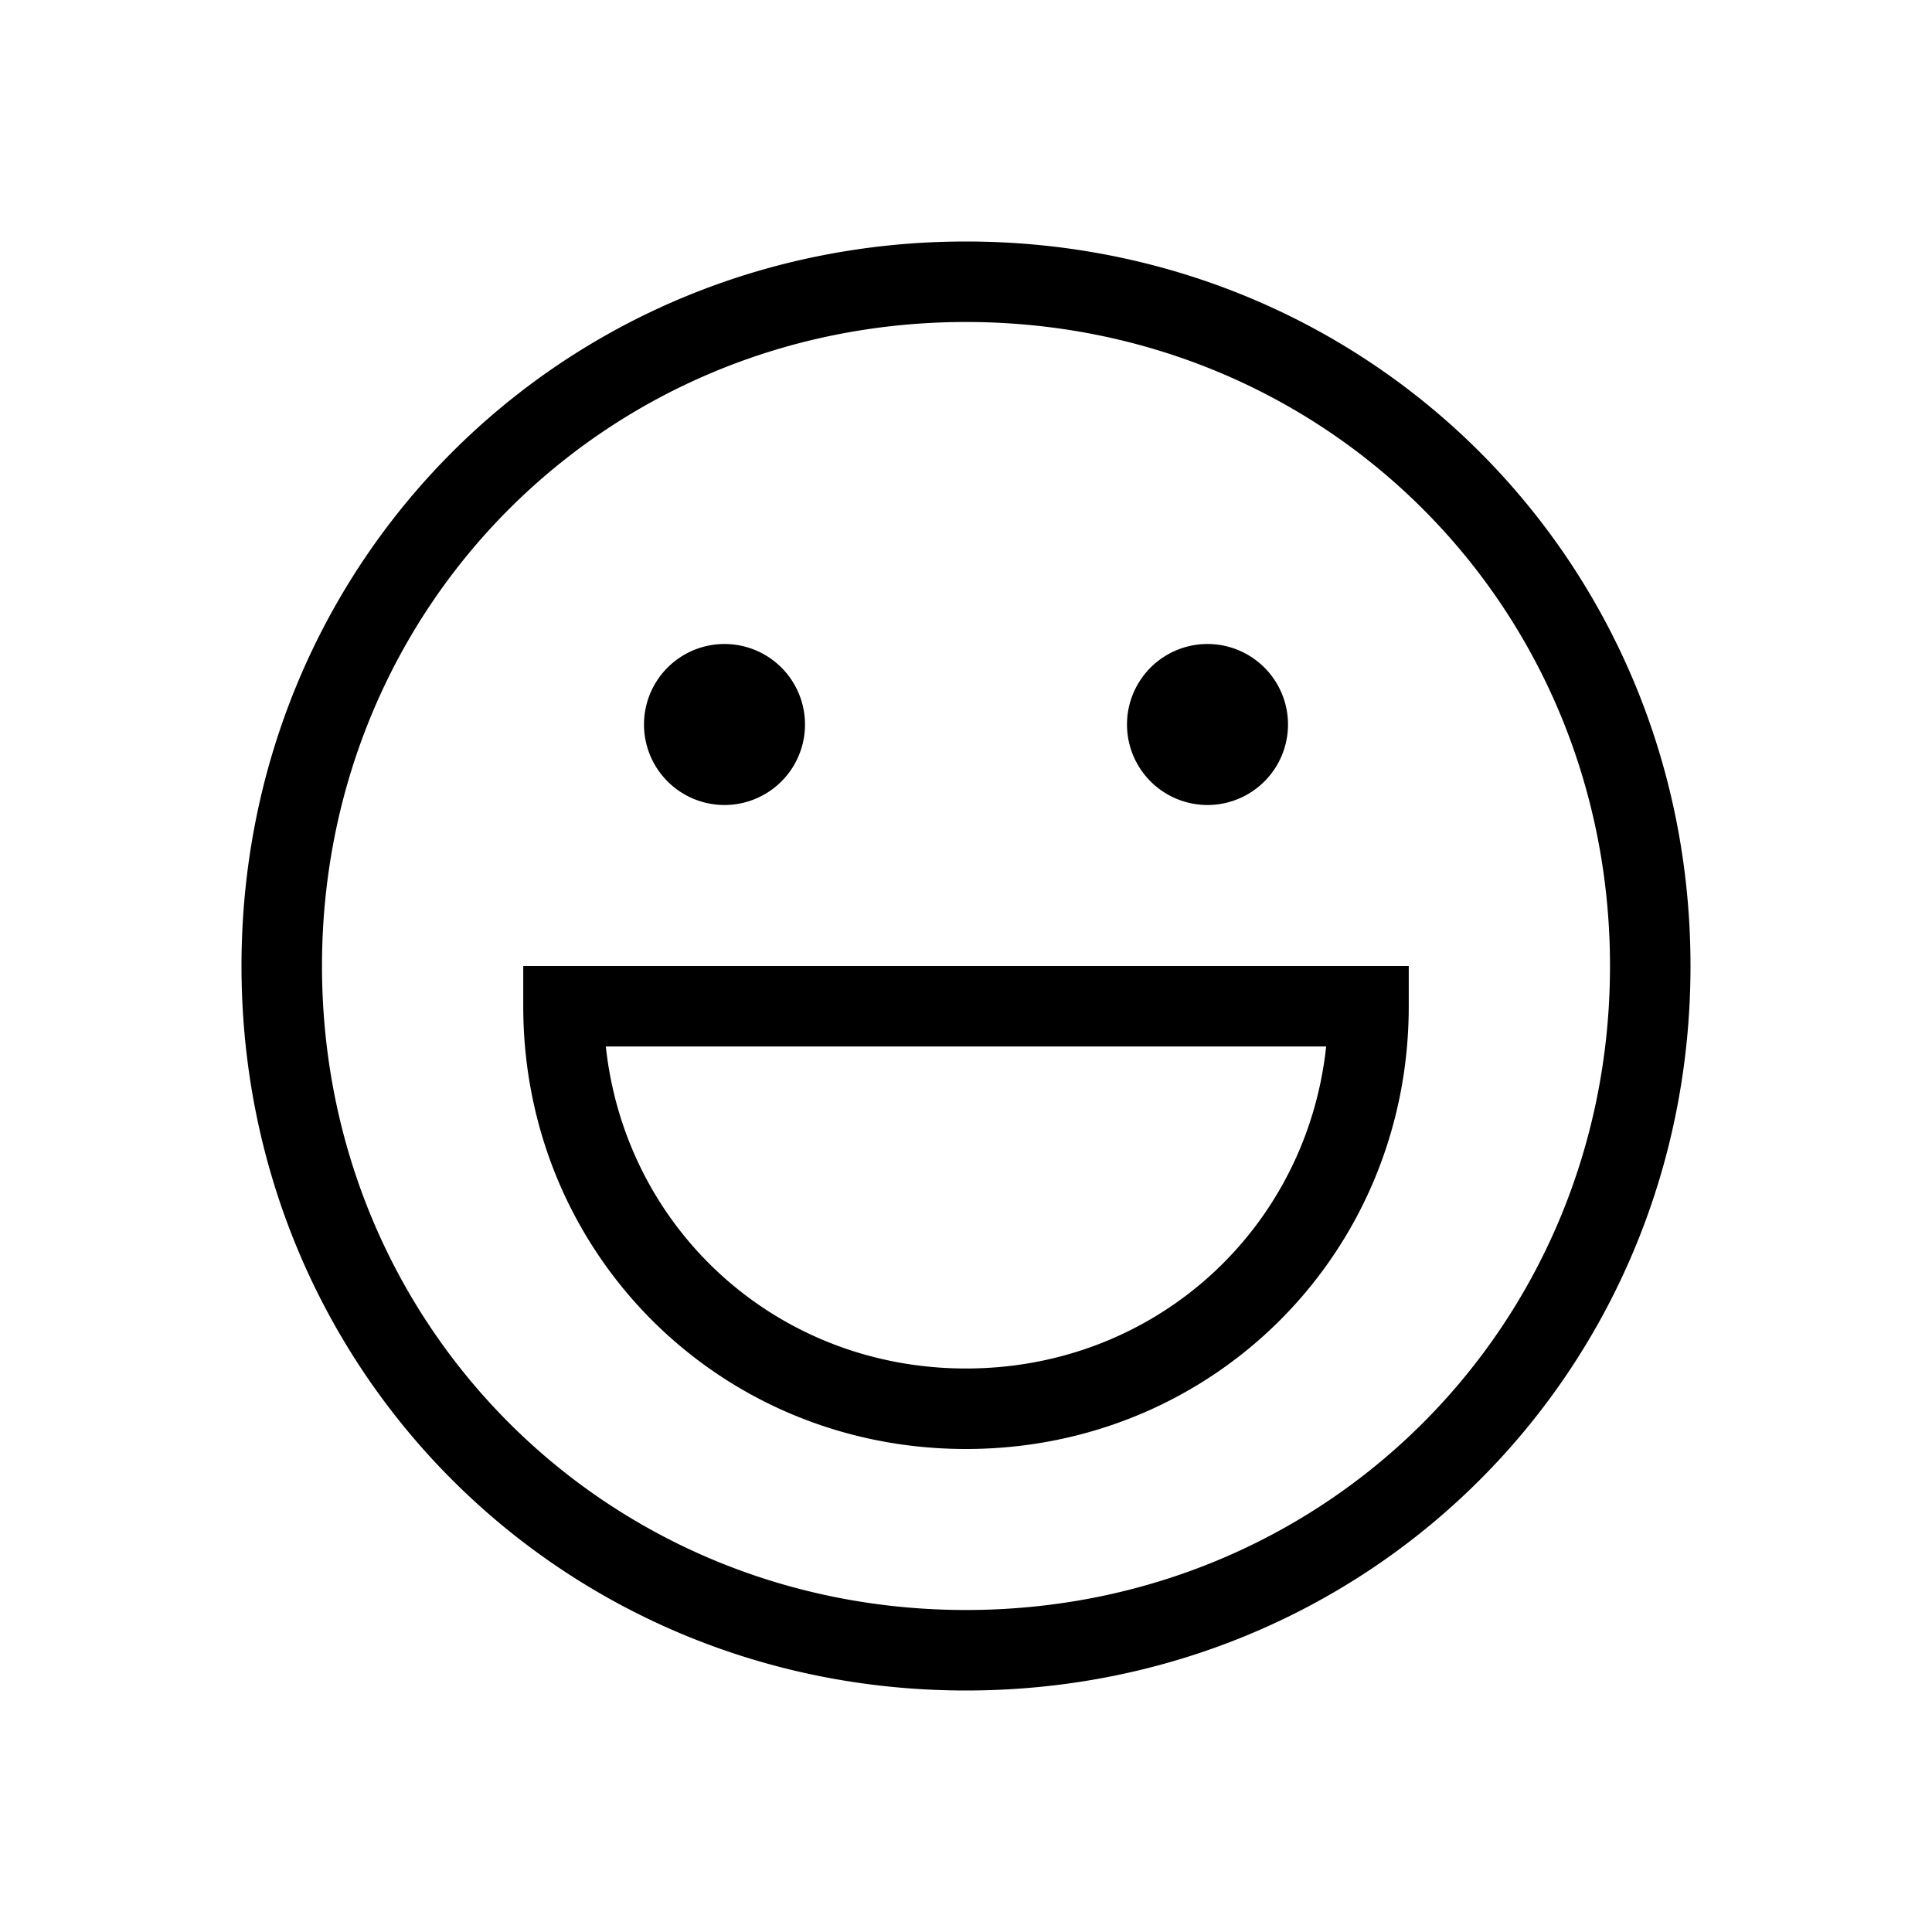 <svg width="24" height="24" viewBox="0 0 24 24" fill="none" xmlns="http://www.w3.org/2000/svg"><path fill-rule="evenodd" clip-rule="evenodd" d="M4 12c0-4.47 3.53-8 8-8 4.47 0 8 3.53 8 8 0 4.47-3.53 8-8 8-4.47 0-8-3.53-8-8Zm8-9c-5.022 0-9 3.977-9 9 0 5.022 3.978 9 9 9s9-3.978 9-9c0-5.023-3.978-9-9-9ZM9 8a1 1 0 1 0 0 2 1 1 0 0 0 0-2Zm5 1a1 1 0 1 1 2 0 1 1 0 0 1-2 0Zm-7 3h-.5v.5c0 3.068 2.432 5.5 5.5 5.5s5.5-2.432 5.5-5.5V12H7Zm5 5c-2.347 0-4.23-1.726-4.474-4h8.948c-.243 2.274-2.127 4-4.474 4Z" fill="#000"/></svg>